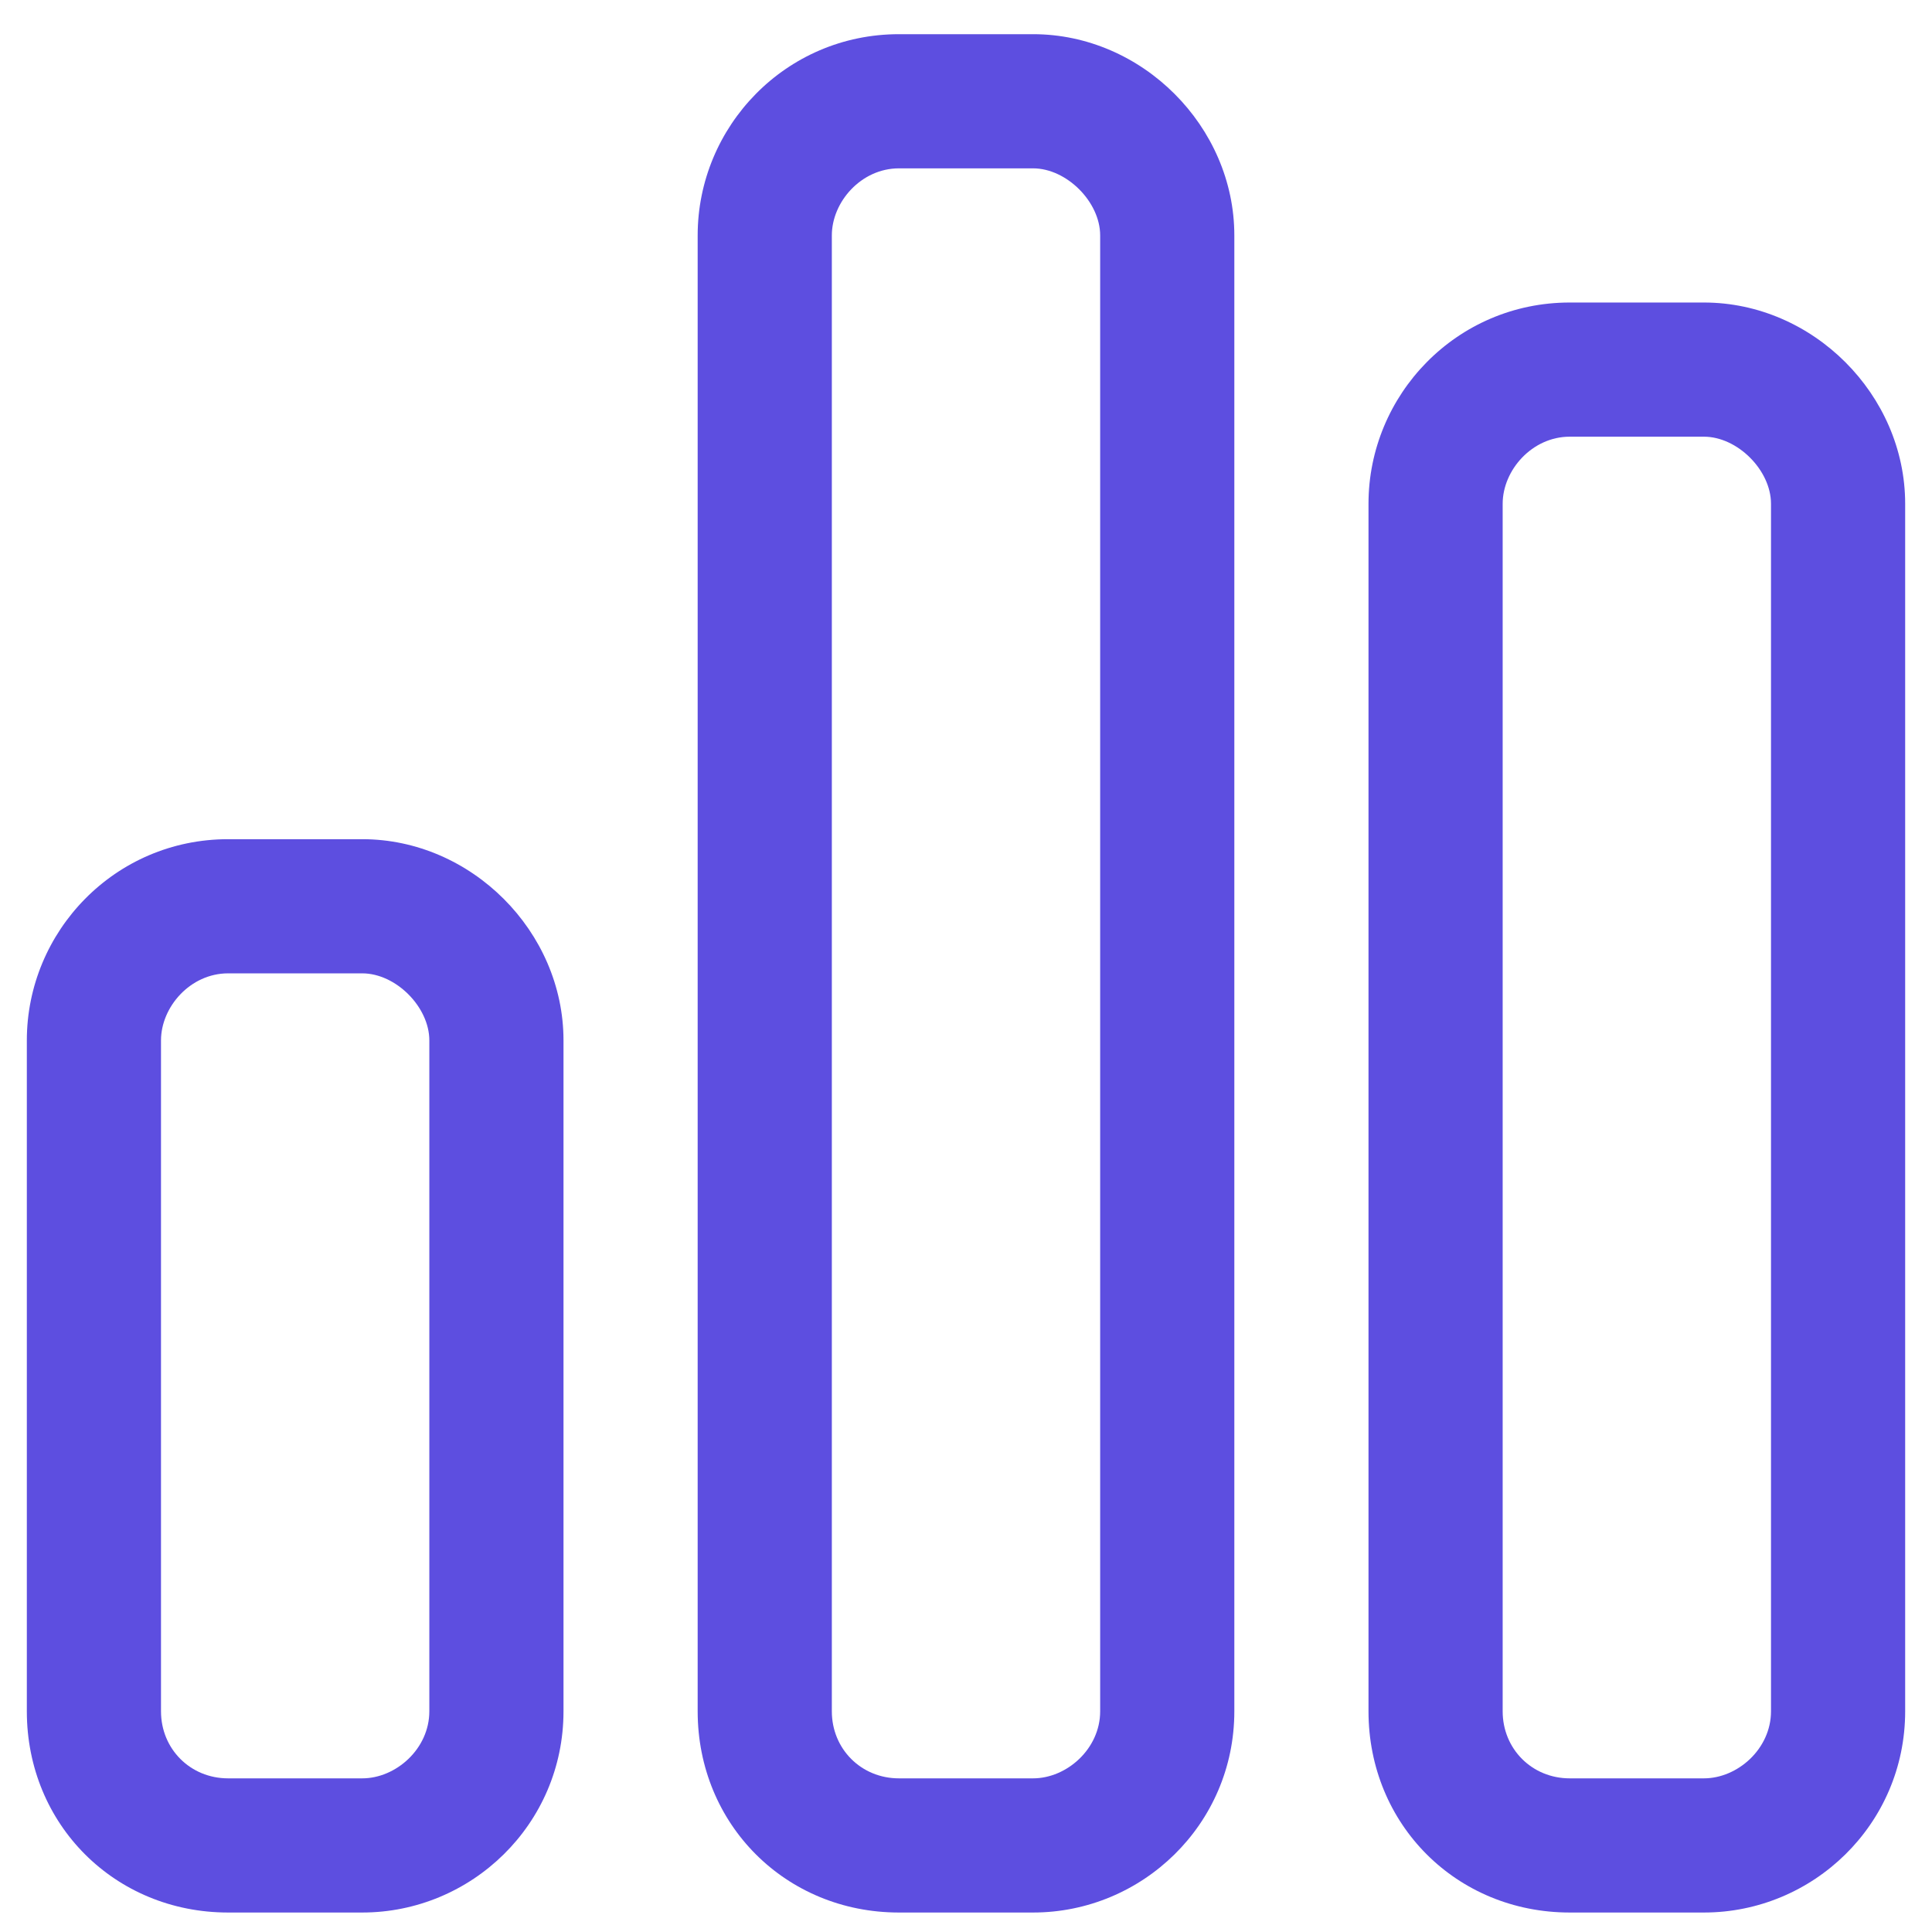 <svg xmlns="http://www.w3.org/2000/svg" width="36" height="36" viewBox="0 0 36 36" fill="none"><path d="M19.25 3.137H16.75C16.047 3.137 15.5 3.762 15.5 4.387V31.887C15.5 32.59 16.047 33.137 16.75 33.137H19.25C19.875 33.137 20.5 32.59 20.5 31.887V4.387C20.5 3.762 19.875 3.137 19.25 3.137ZM16.75 0.637H19.25C21.281 0.637 23 2.355 23 4.387V31.887C23 33.996 21.281 35.637 19.25 35.637H16.75C14.641 35.637 13 33.996 13 31.887V4.387C13 2.355 14.641 0.637 16.75 0.637ZM6.75 18.137H4.25C3.547 18.137 3 18.762 3 19.387V31.887C3 32.59 3.547 33.137 4.25 33.137H6.75C7.375 33.137 8 32.59 8 31.887V19.387C8 18.762 7.375 18.137 6.75 18.137ZM4.25 15.637H6.75C8.781 15.637 10.5 17.355 10.5 19.387V31.887C10.5 33.996 8.781 35.637 6.75 35.637H4.25C2.141 35.637 0.5 33.996 0.5 31.887V19.387C0.5 17.355 2.141 15.637 4.25 15.637ZM29.25 8.137C28.547 8.137 28 8.762 28 9.387V31.887C28 32.59 28.547 33.137 29.25 33.137H31.75C32.375 33.137 33 32.59 33 31.887V9.387C33 8.762 32.375 8.137 31.75 8.137H29.25ZM25.5 9.387C25.5 7.355 27.141 5.637 29.25 5.637H31.75C33.781 5.637 35.5 7.355 35.5 9.387V31.887C35.5 33.996 33.781 35.637 31.75 35.637H29.25C27.141 35.637 25.5 33.996 25.5 31.887V9.387Z" fill="#5D4EE0"></path></svg>